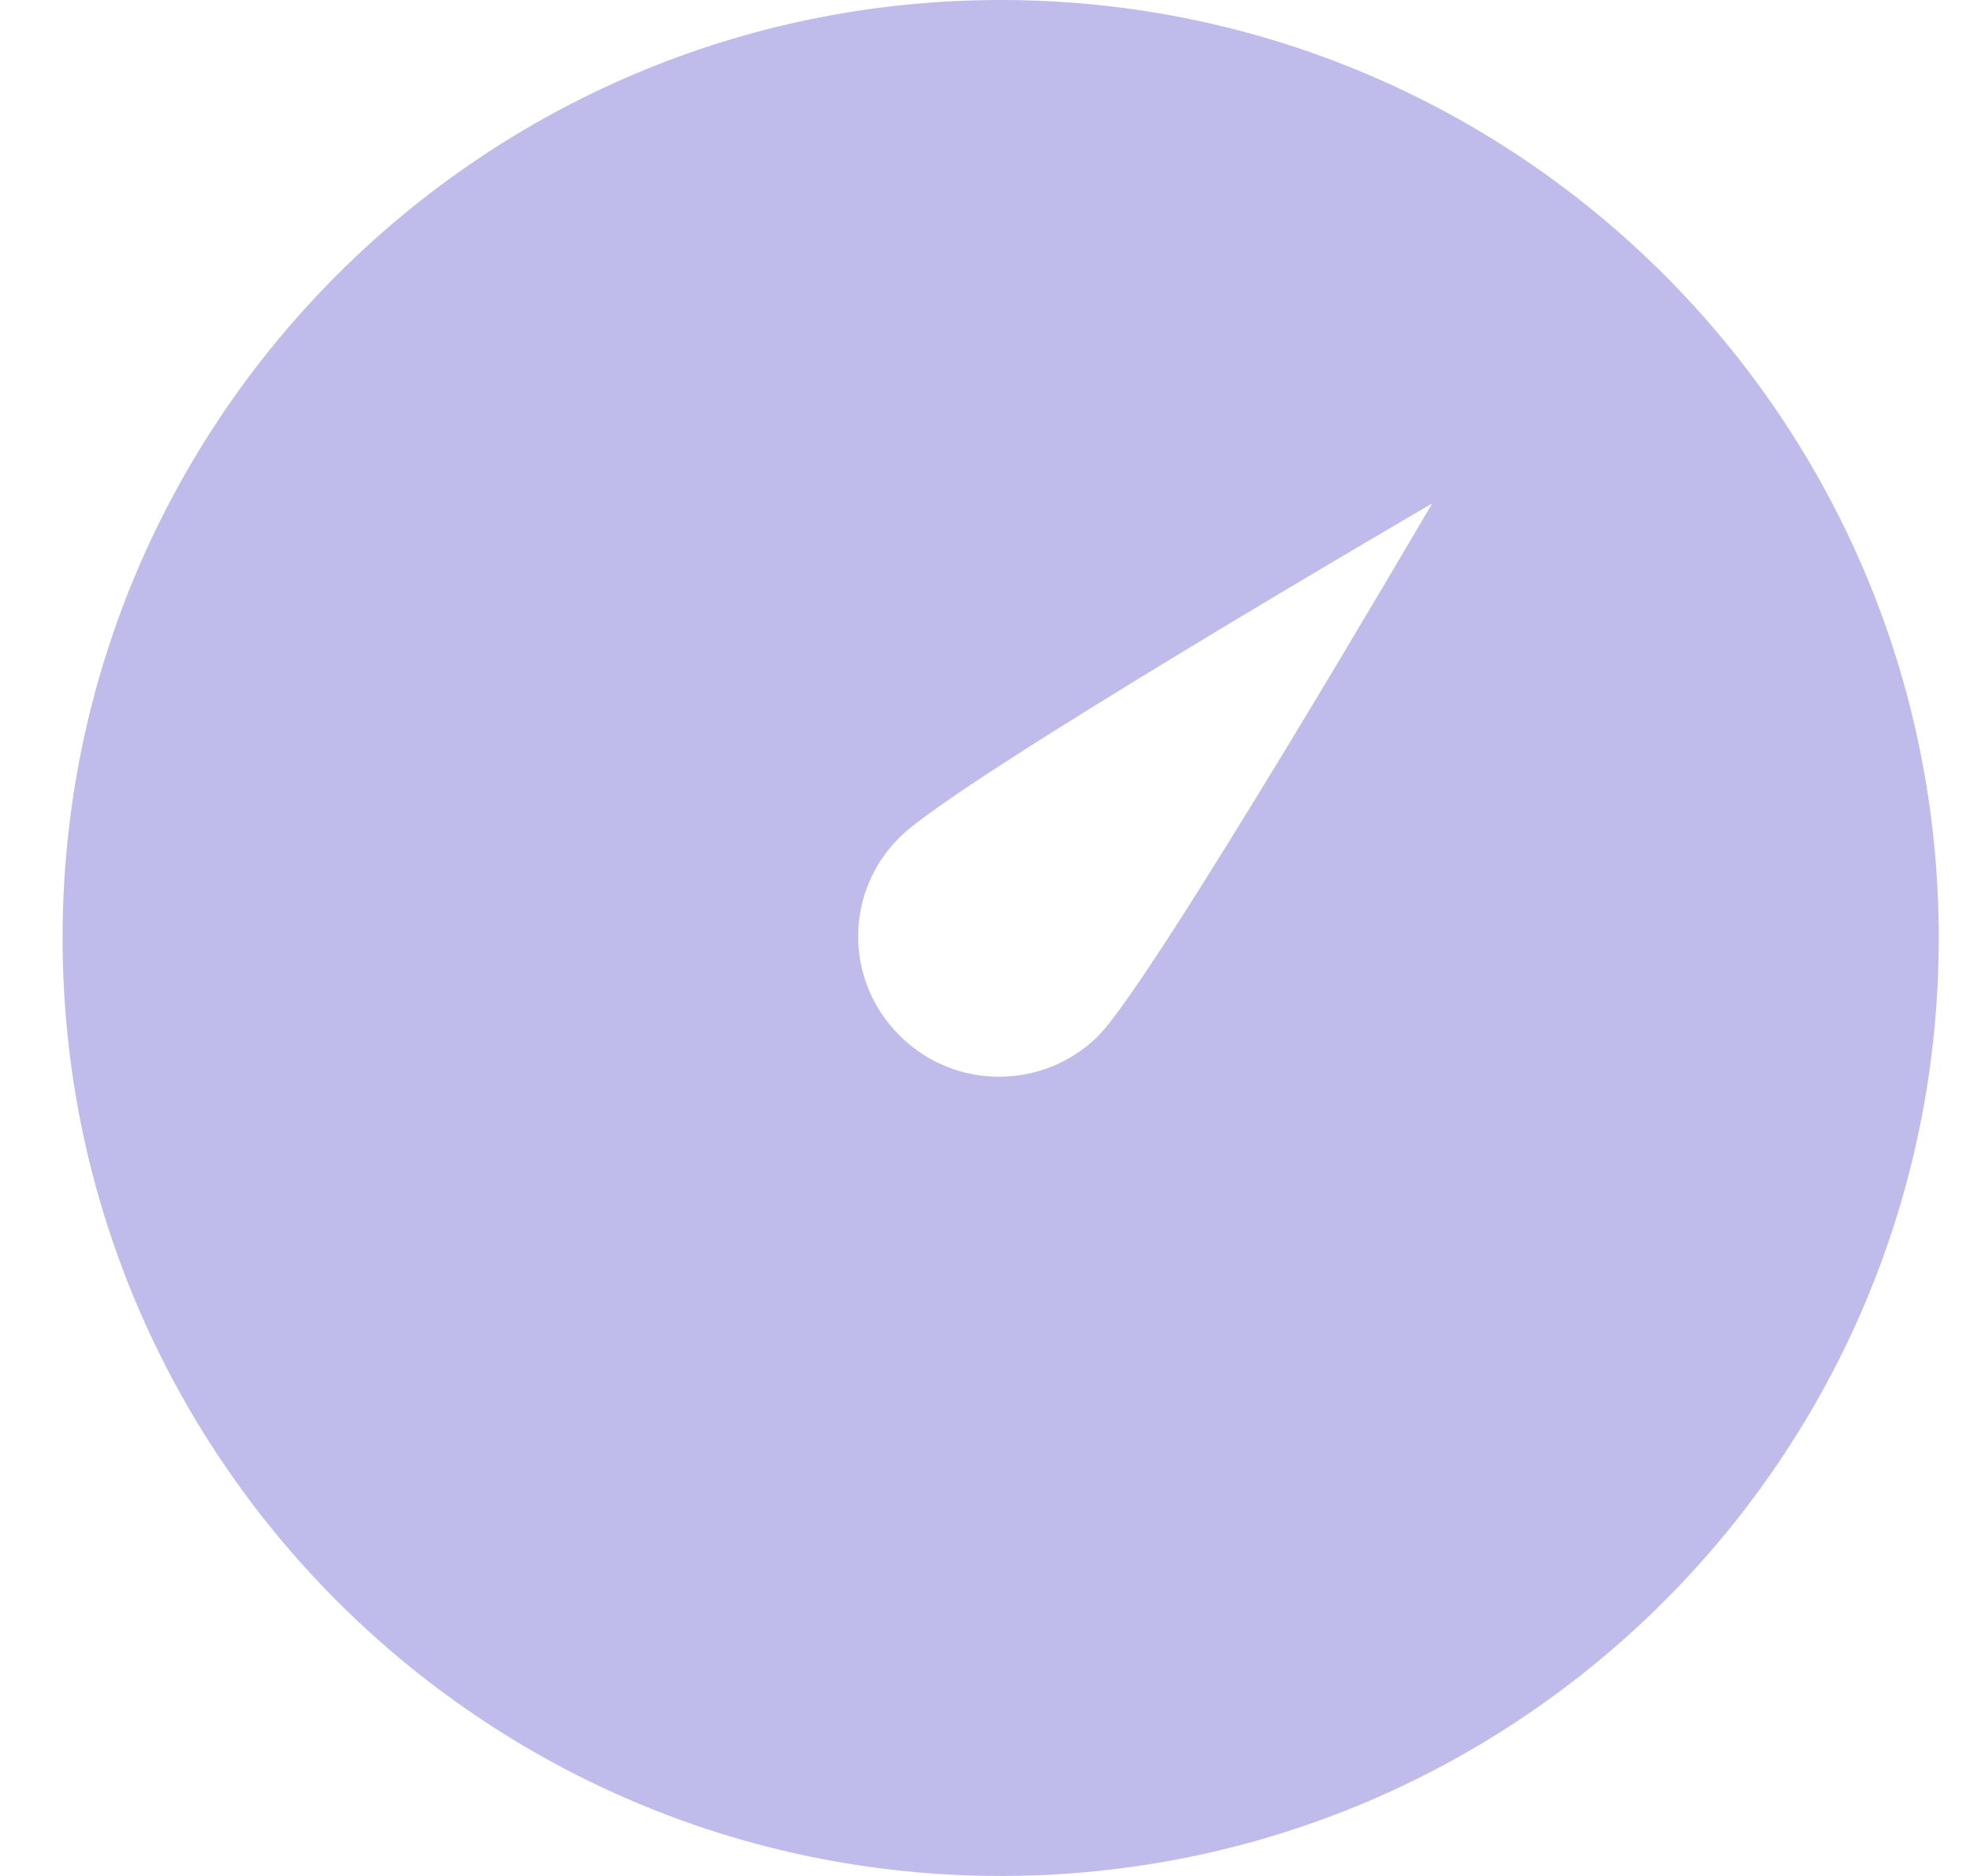 <svg width="21" height="20" viewBox="0 0 21 20" fill="none" xmlns="http://www.w3.org/2000/svg">
<path d="M10.667 0C5.142 0 0.667 4.475 0.667 10C0.667 15.525 5.142 20 10.667 20C16.192 20 20.667 15.525 20.667 10C20.667 4.475 16.192 0 10.667 0ZM11.709 11.042C11.125 11.625 10.175 11.625 9.592 11.042C9 10.458 9 9.508 9.592 8.925C10.175 8.333 15.267 5.367 15.267 5.367C15.267 5.367 12.292 10.458 11.709 11.042Z" fill="#BFBCEB"/>
</svg>
